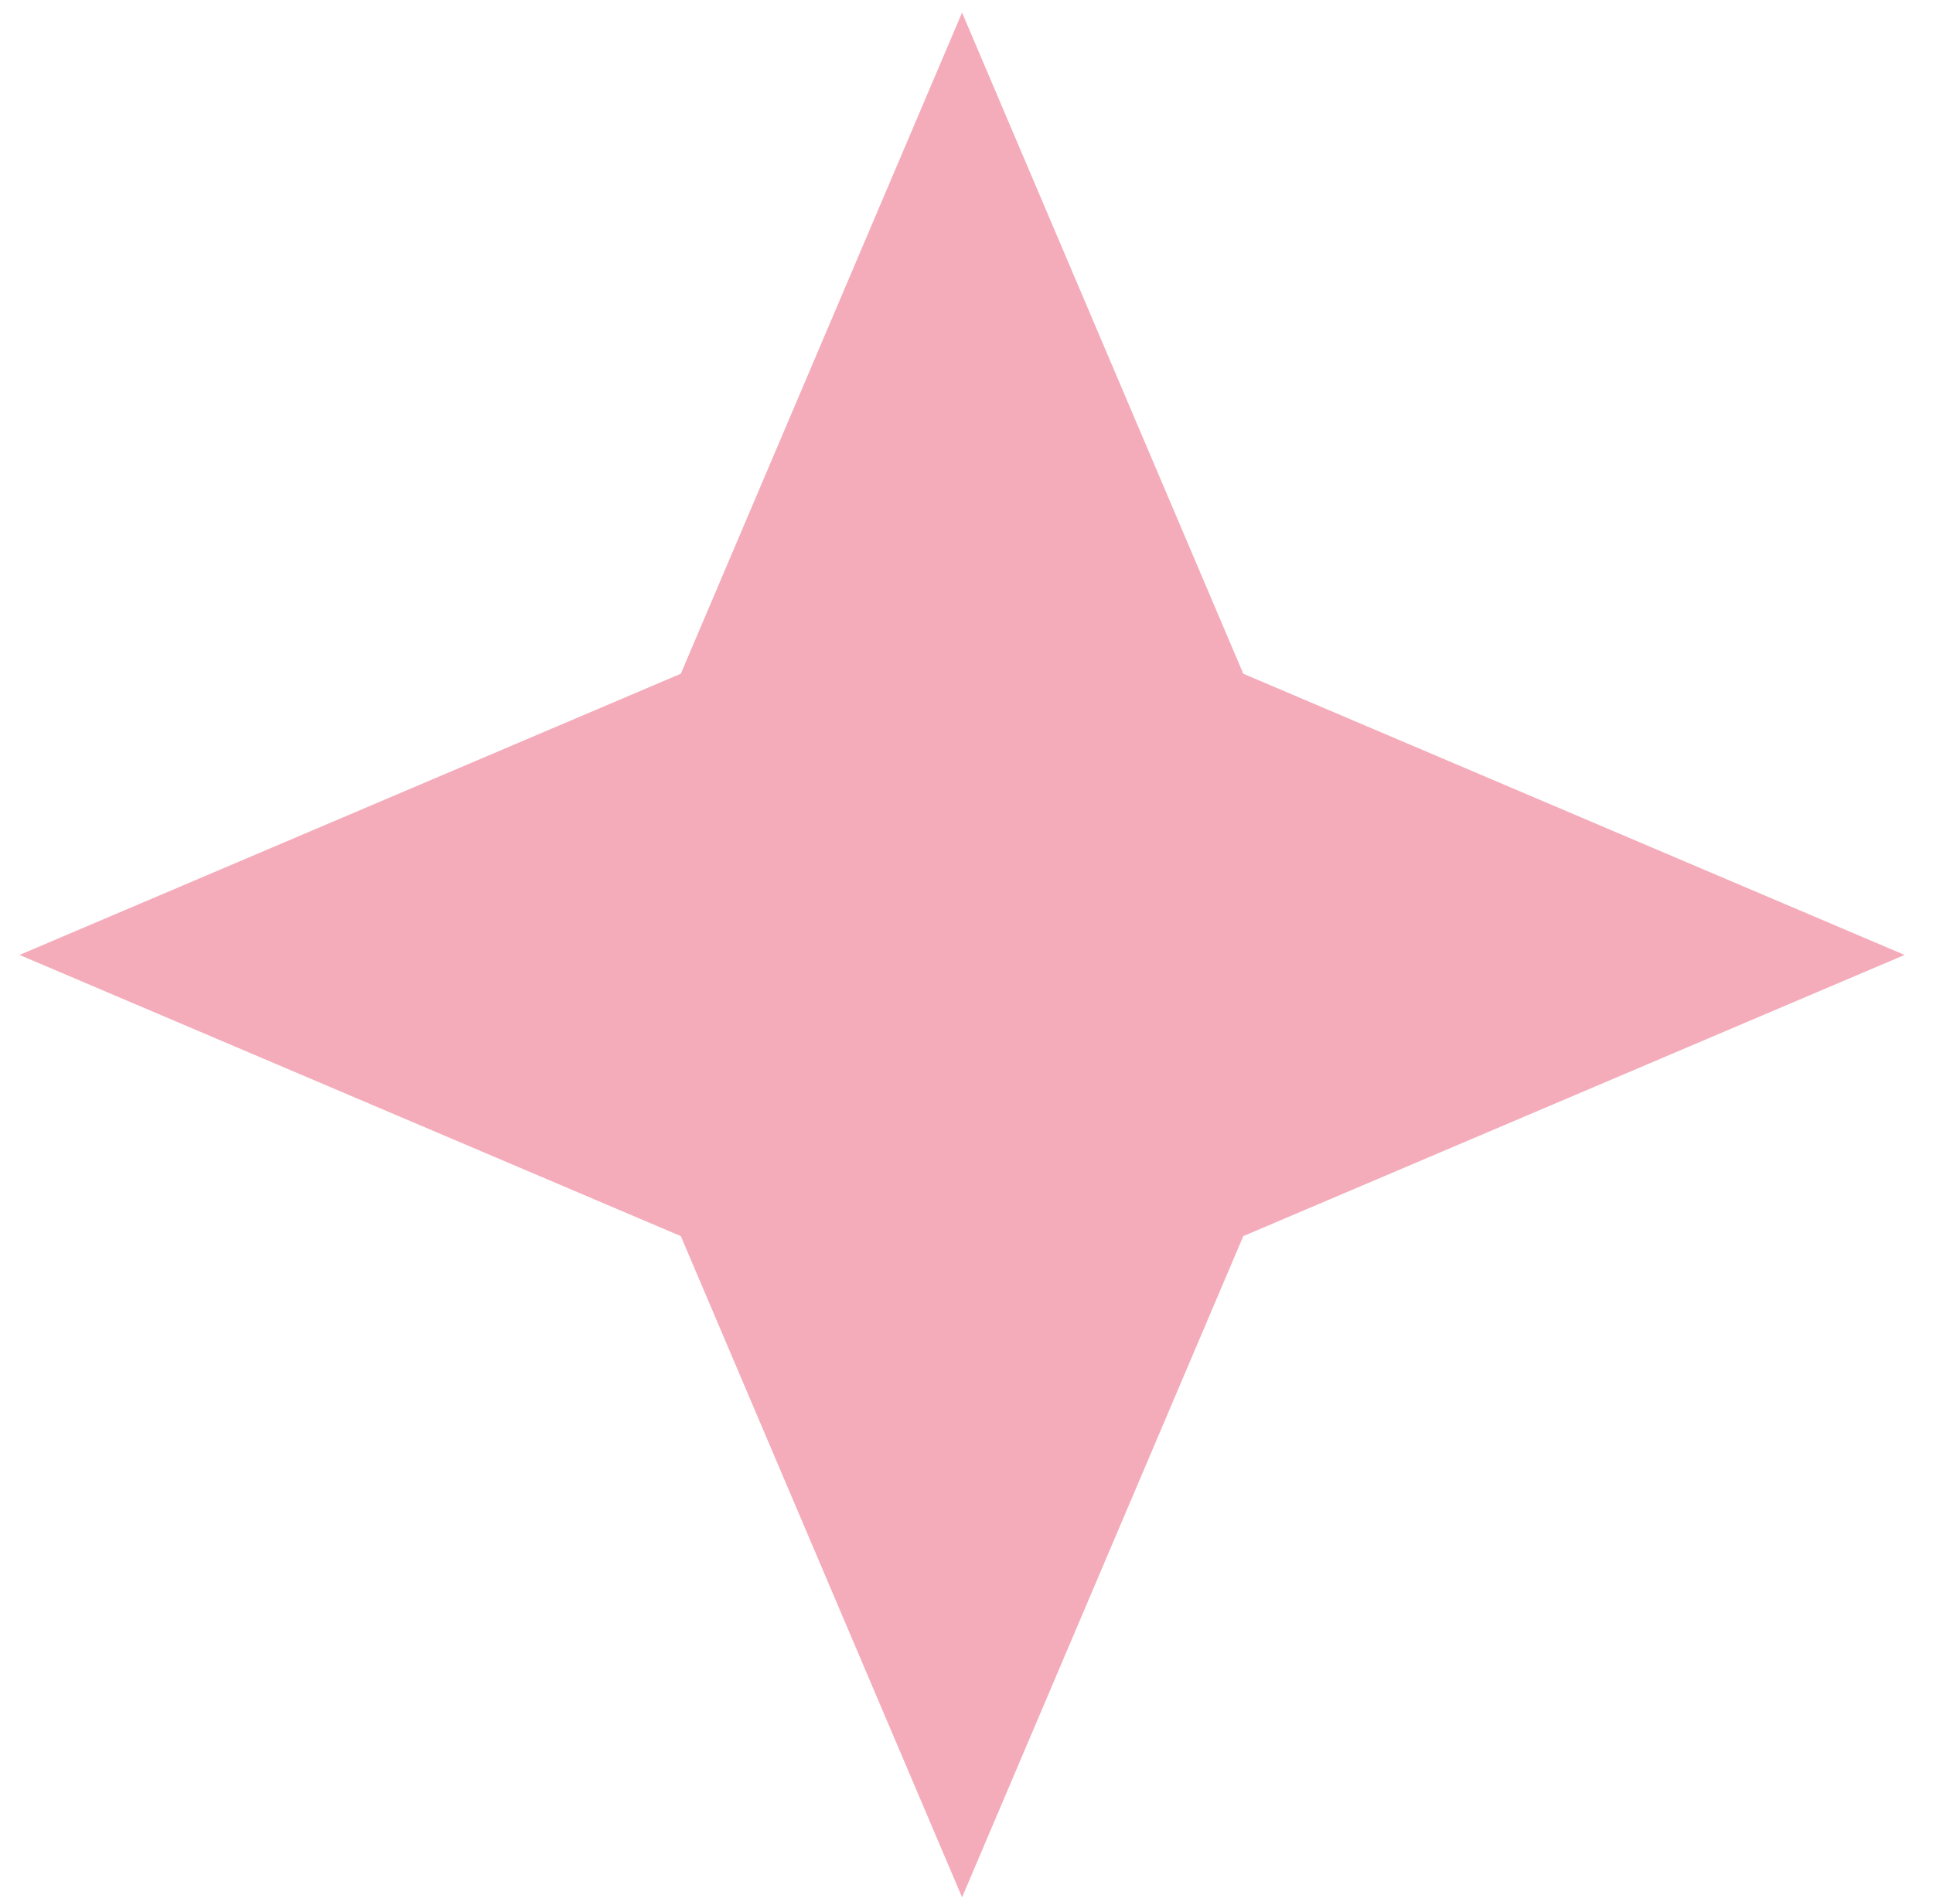 <?xml version="1.0" encoding="UTF-8"?> <svg xmlns="http://www.w3.org/2000/svg" width="67" height="66" viewBox="0 0 67 66" fill="none"><path d="M33.346 0.437L43.094 23.357L66.015 33.106L43.094 42.854L33.346 65.775L23.598 42.854L0.677 33.106L23.598 23.357L33.346 0.437Z" fill="#F4ACBA"></path></svg> 